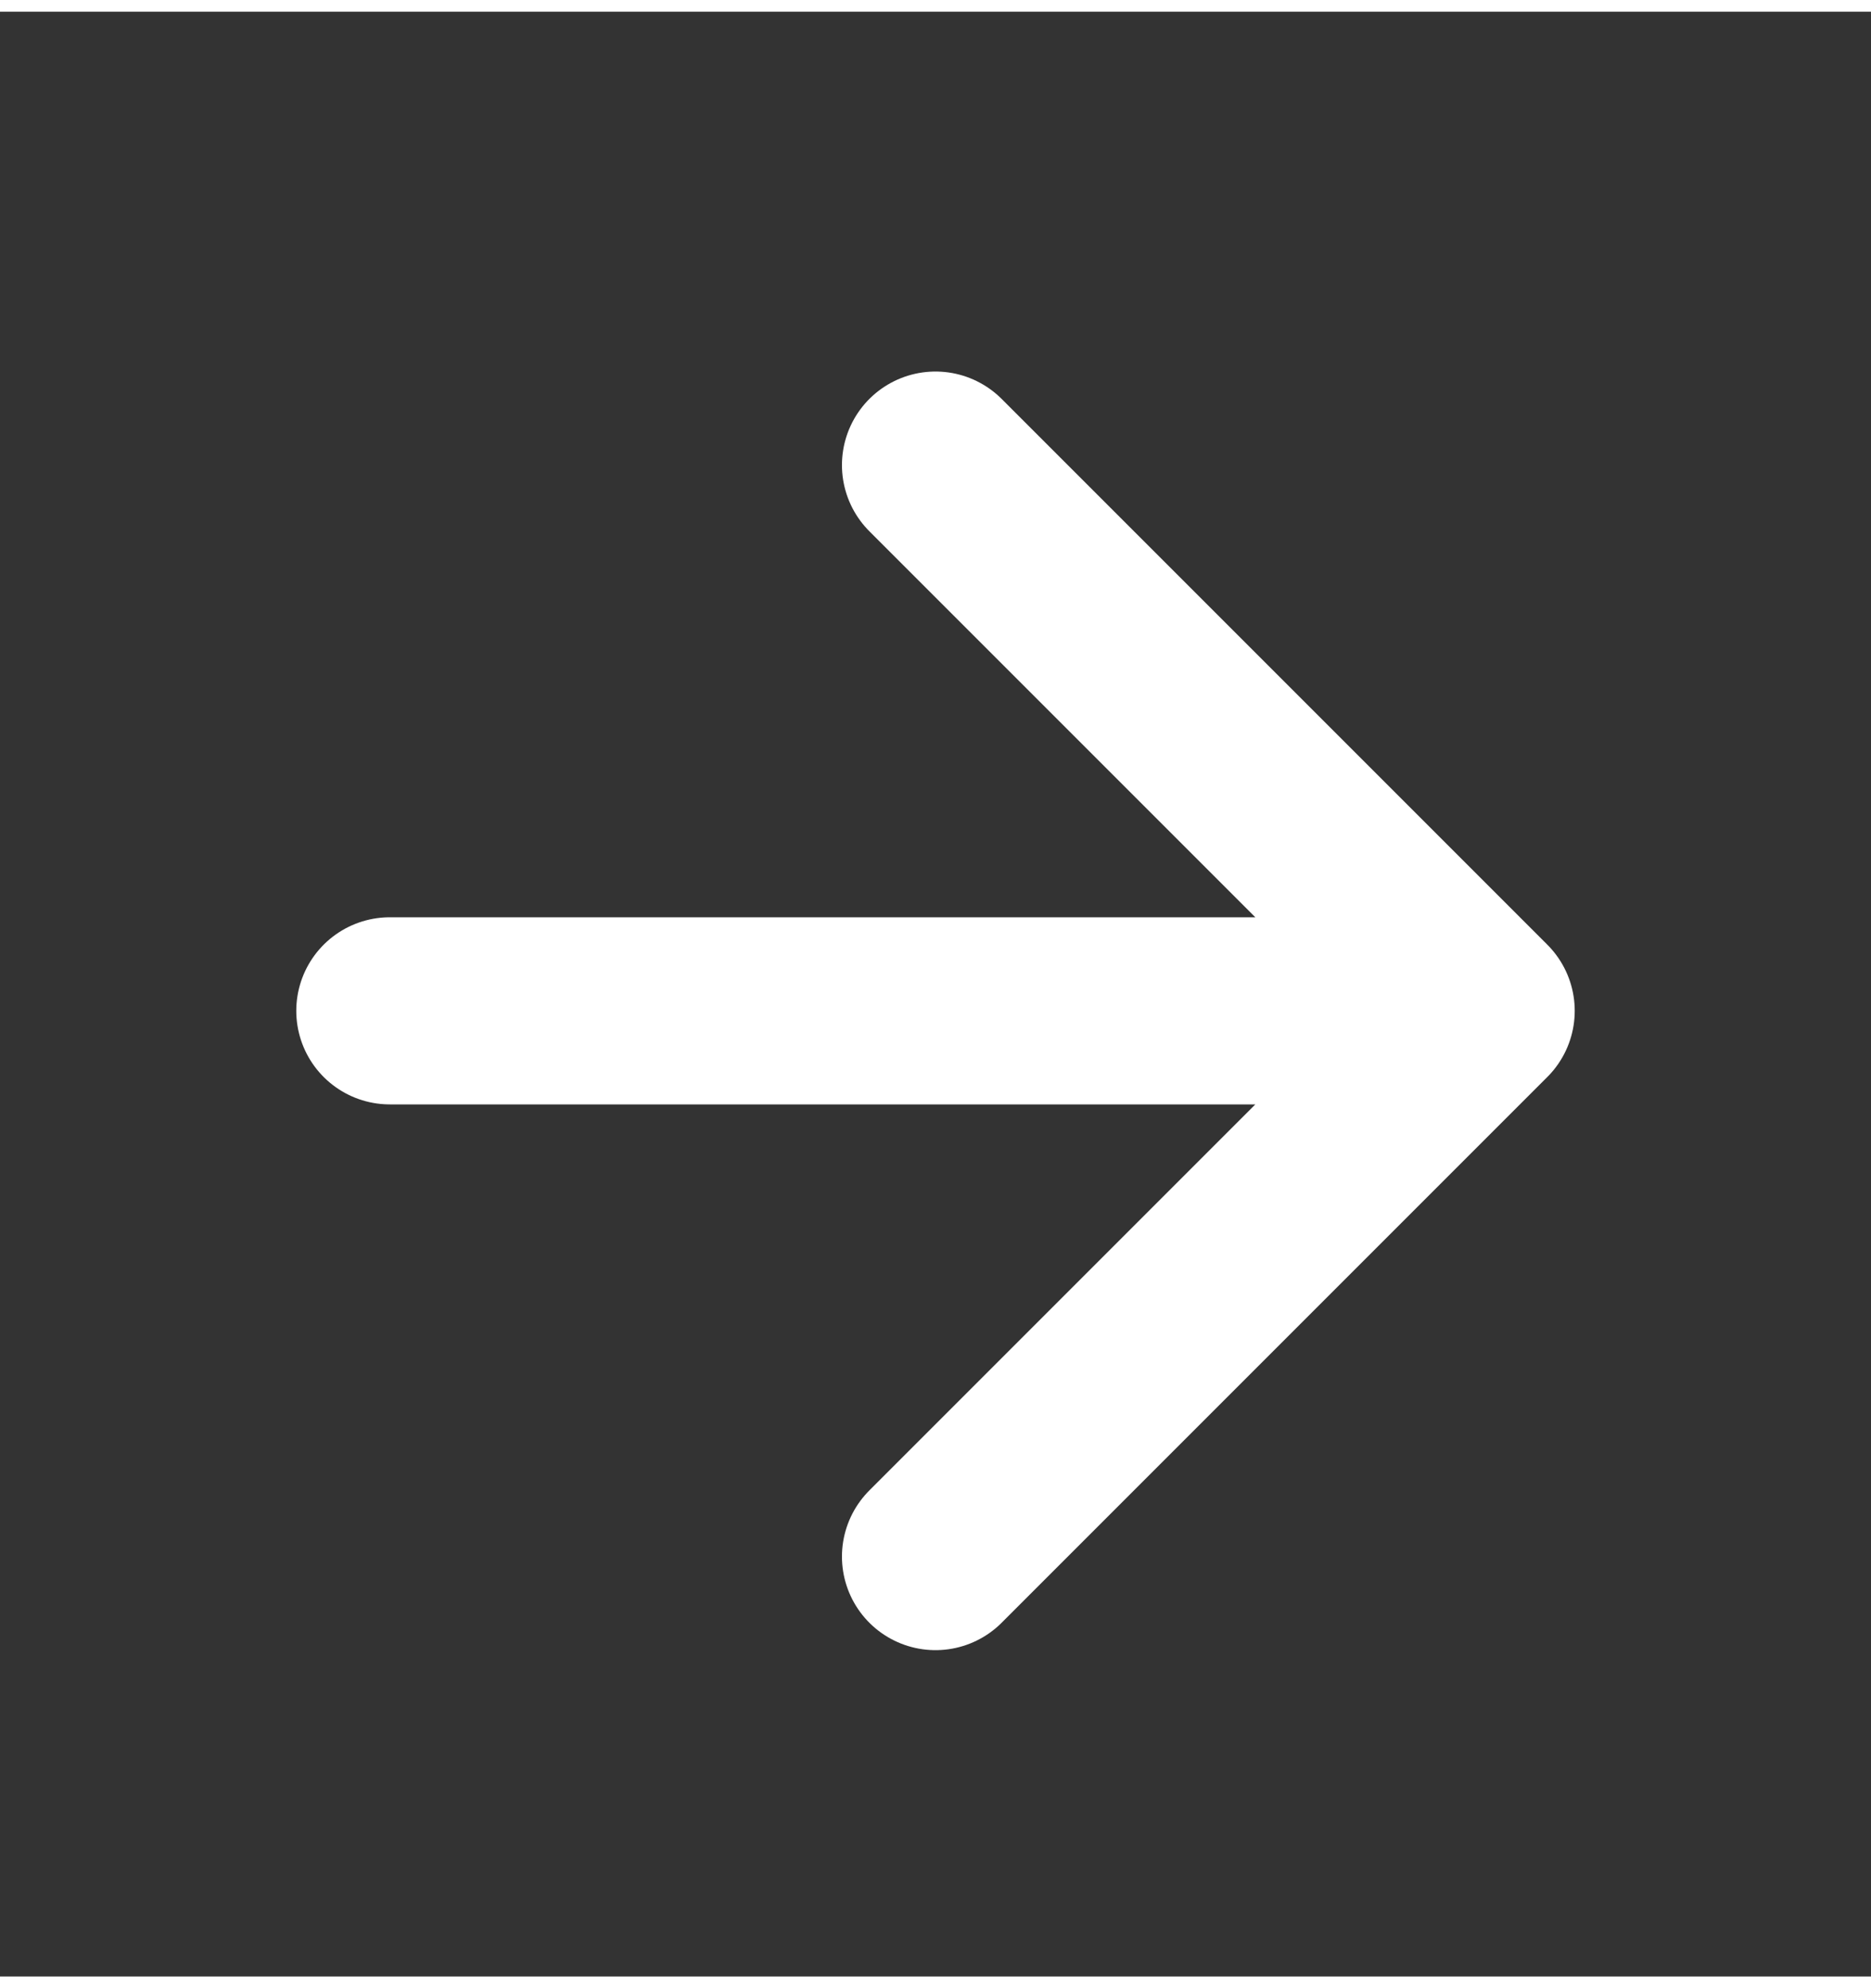 <svg width="16" height="17" viewBox="0 0 20 21" fill="none" xmlns="http://www.w3.org/2000/svg">
<rect x="0" y="0" width="20" height="21" fill="#333333" stroke="none"/>
<path d="M4.167 10.679H15.833M15.833 10.679L10 4.846M15.833 10.679L10 16.512" stroke="white" stroke-width="2" stroke-linecap="round" stroke-linejoin="round"/>
</svg>
